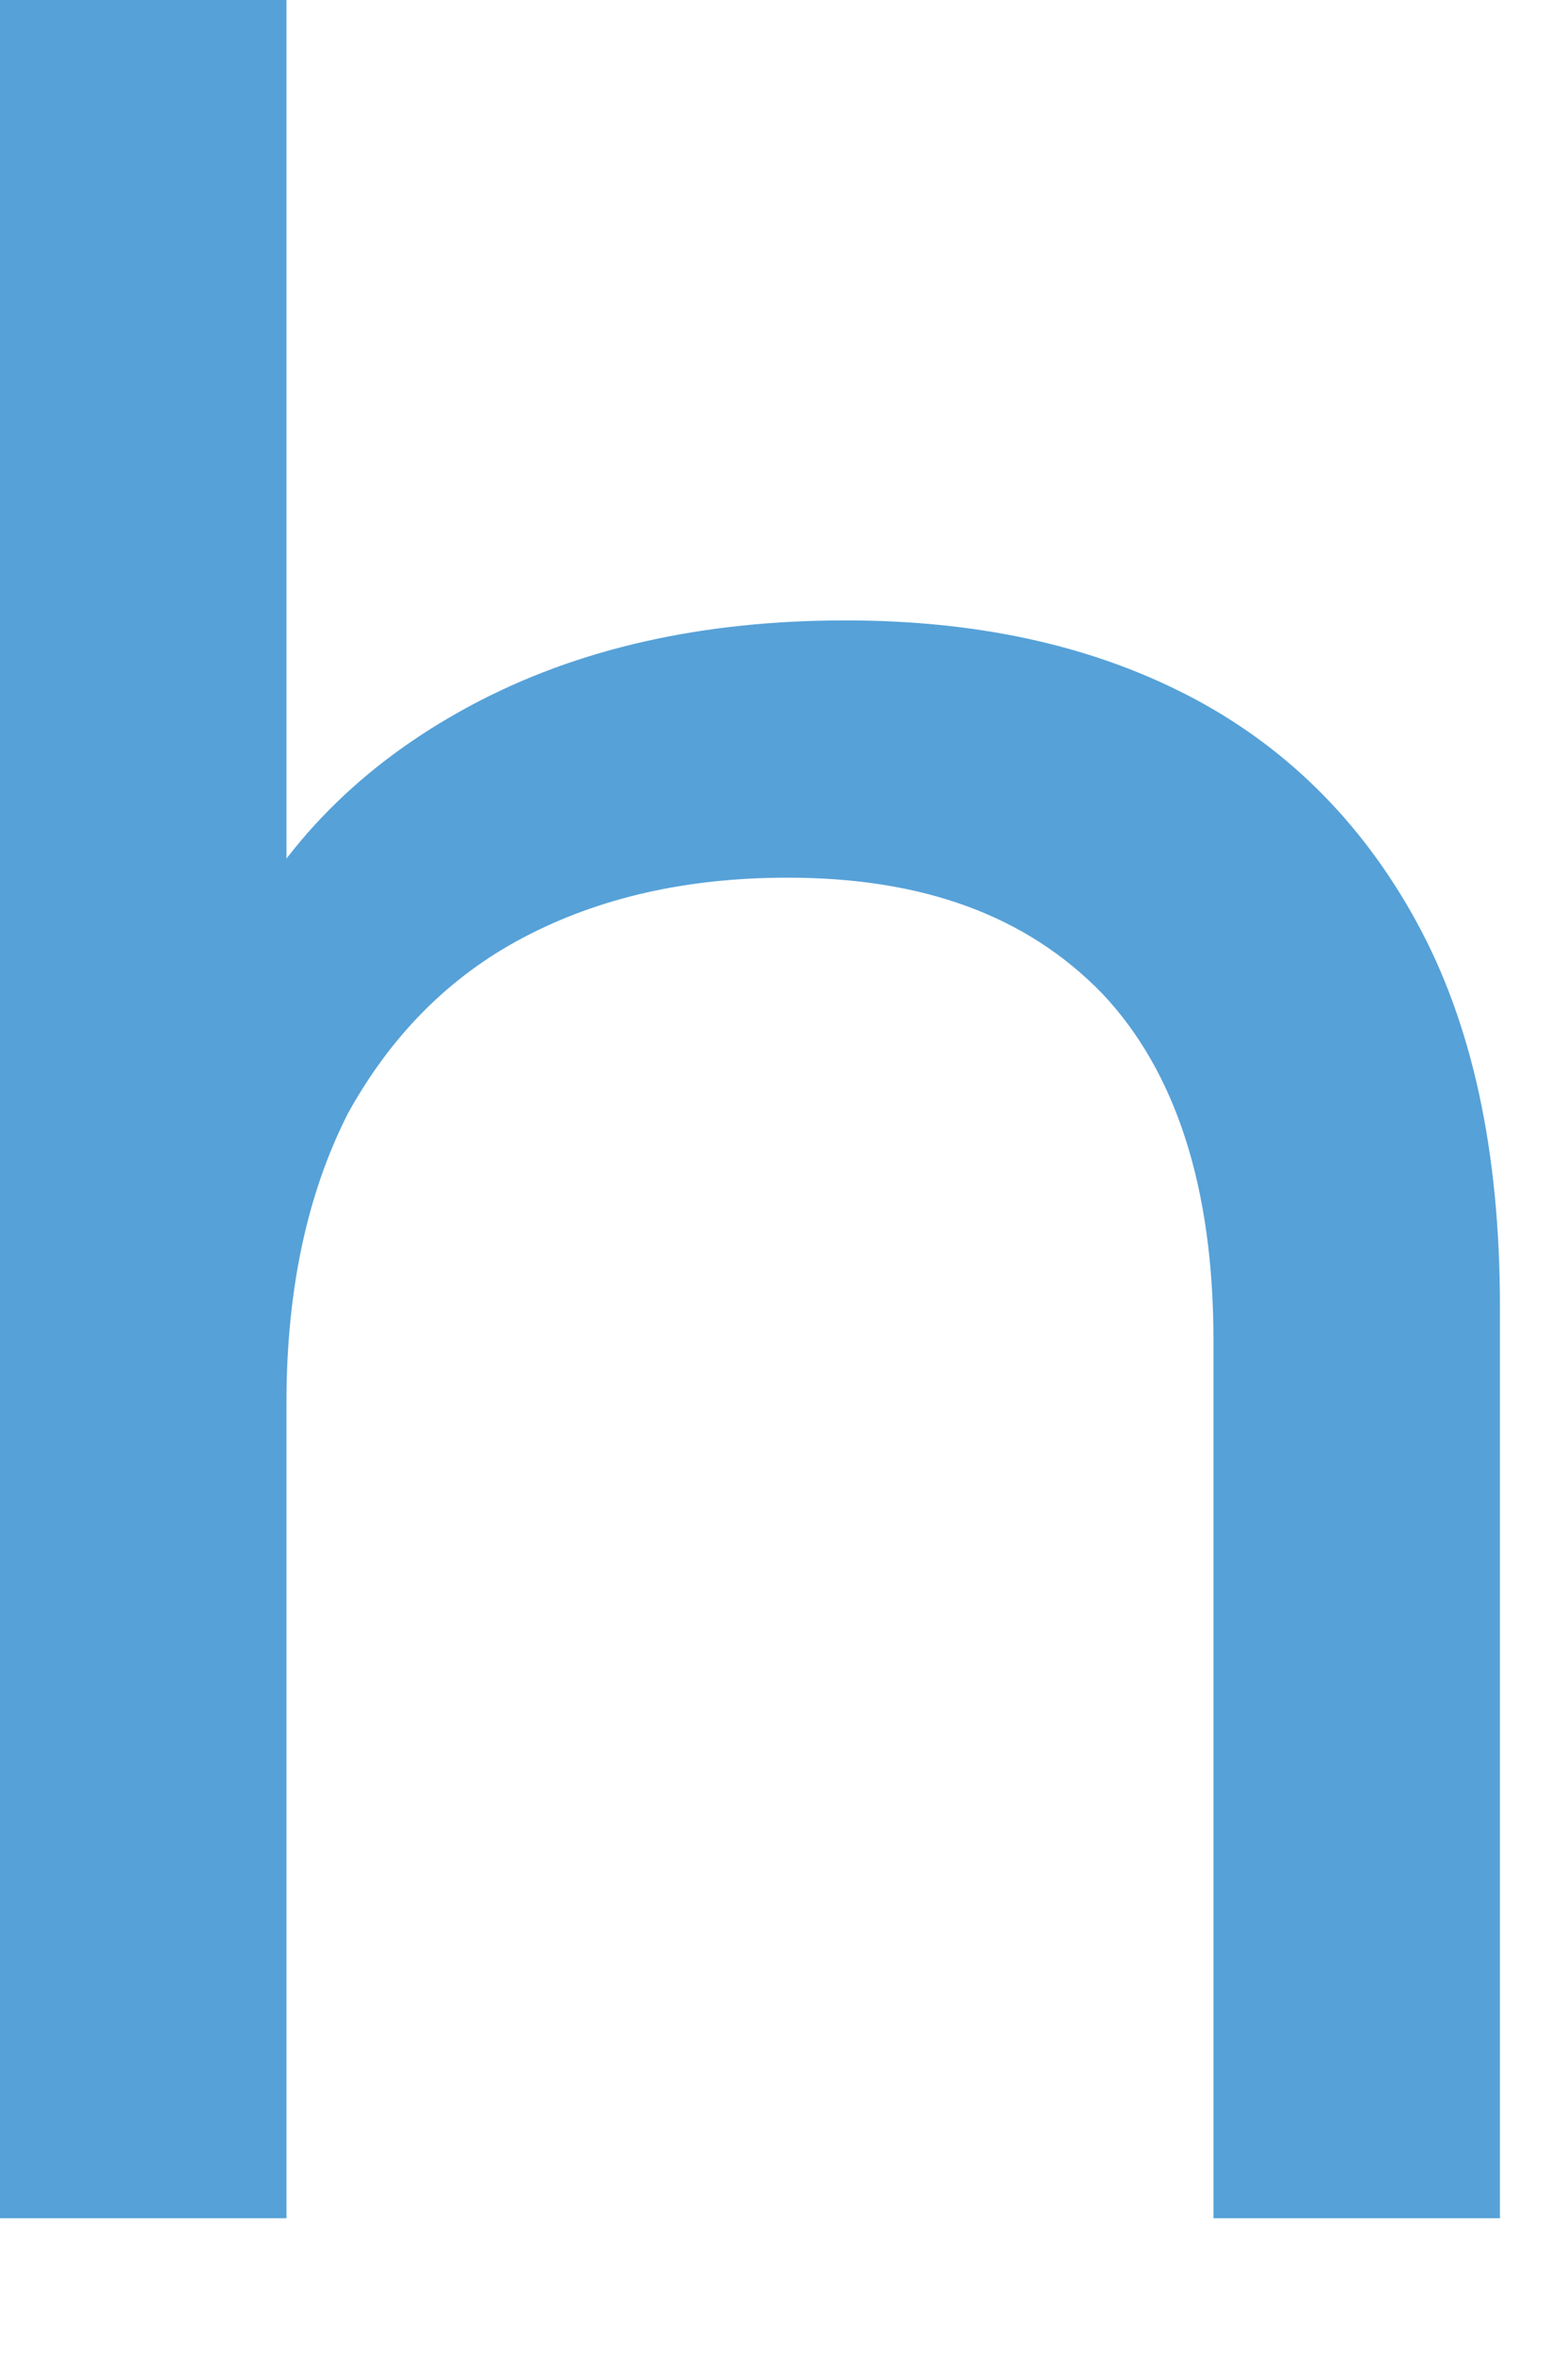 <?xml version="1.0" encoding="utf-8"?>
<svg xmlns="http://www.w3.org/2000/svg" fill="none" height="100%" overflow="visible" preserveAspectRatio="none" style="display: block;" viewBox="0 0 10 15" width="100%">
<path d="M0 14.129V0H1.827V6.765L1.472 6.041C1.802 5.379 2.309 4.871 2.994 4.502C3.679 4.133 4.479 3.955 5.392 3.955C6.217 3.955 6.94 4.108 7.562 4.426C8.183 4.743 8.678 5.227 9.033 5.875C9.389 6.524 9.566 7.338 9.566 8.33V14.141H7.739V8.546C7.739 7.567 7.498 6.829 7.029 6.333C6.547 5.837 5.887 5.595 5.024 5.595C4.377 5.595 3.819 5.723 3.337 5.977C2.855 6.231 2.487 6.613 2.22 7.096C1.967 7.592 1.827 8.202 1.827 8.94V14.141H0V14.129Z" fill="#56A1D8" id="Vector"/>
</svg>